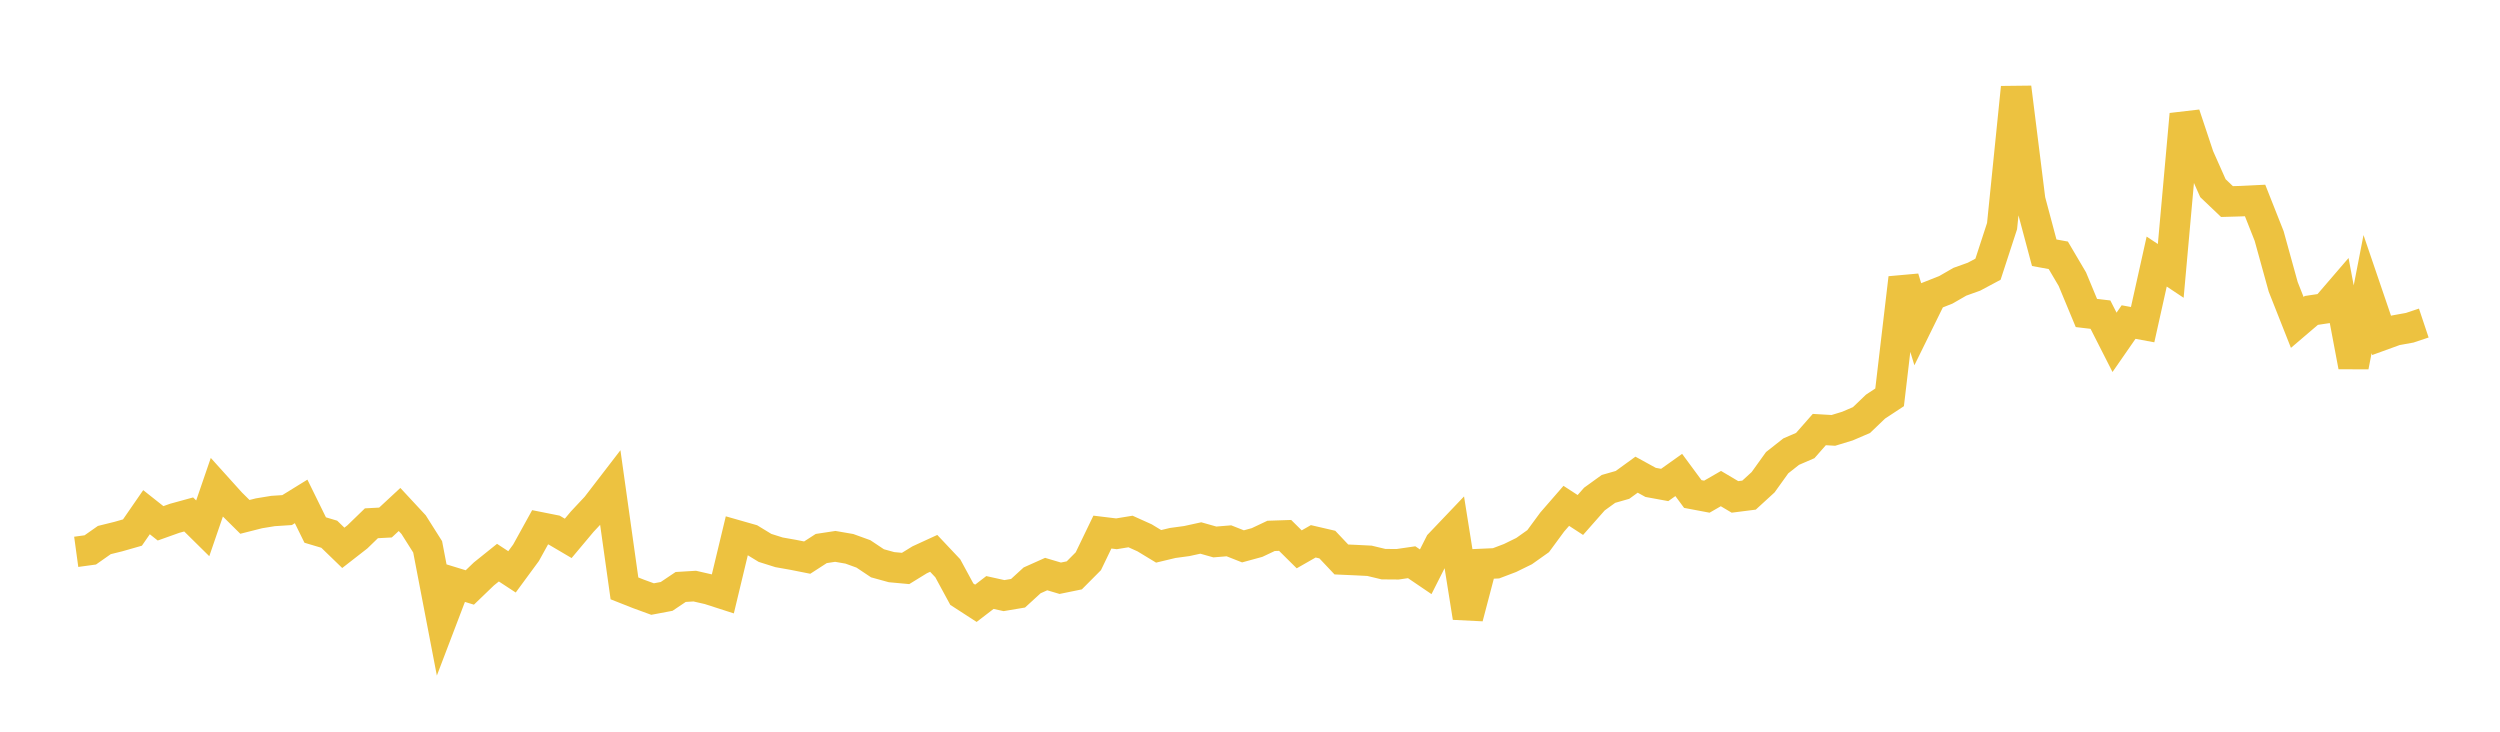 <svg width="164" height="48" xmlns="http://www.w3.org/2000/svg" xmlns:xlink="http://www.w3.org/1999/xlink"><path fill="none" stroke="rgb(237,194,64)" stroke-width="2" d="M5,36.2L5.922,36.074L6.844,35.427L7.766,35.199L8.689,34.935L9.611,33.6L10.533,34.33L11.455,34.001L12.377,33.748L13.299,34.658L14.222,31.971L15.144,32.994L16.066,33.907L16.988,33.673L17.91,33.522L18.832,33.462L19.754,32.893L20.677,34.77L21.599,35.045L22.521,35.938L23.443,35.22L24.365,34.327L25.287,34.278L26.21,33.422L27.132,34.415L28.054,35.873L28.976,40.674L29.898,38.255L30.82,38.538L31.743,37.65L32.665,36.91L33.587,37.514L34.509,36.26L35.431,34.59L36.353,34.774L37.275,35.317L38.198,34.216L39.12,33.232L40.042,32.033L40.964,38.597L41.886,38.961L42.808,39.298L43.731,39.124L44.653,38.505L45.575,38.449L46.497,38.66L47.419,38.957L48.341,35.118L49.263,35.381L50.186,35.943L51.108,36.233L52.03,36.396L52.952,36.579L53.874,35.983L54.796,35.843L55.719,36.002L56.641,36.336L57.563,36.952L58.485,37.206L59.407,37.291L60.329,36.724L61.251,36.3L62.174,37.279L63.096,38.979L64.018,39.576L64.94,38.868L65.862,39.072L66.784,38.917L67.707,38.072L68.629,37.659L69.551,37.933L70.473,37.744L71.395,36.817L72.317,34.905L73.24,35.017L74.162,34.866L75.084,35.281L76.006,35.84L76.928,35.619L77.85,35.494L78.772,35.292L79.695,35.553L80.617,35.477L81.539,35.841L82.461,35.589L83.383,35.154L84.305,35.123L85.228,36.037L86.15,35.51L87.072,35.724L87.994,36.701L88.916,36.742L89.838,36.788L90.76,37.009L91.683,37.016L92.605,36.882L93.527,37.508L94.449,35.686L95.371,34.718L96.293,40.505L97.216,36.995L98.138,36.954L99.06,36.604L99.982,36.152L100.904,35.498L101.826,34.245L102.749,33.183L103.671,33.783L104.593,32.738L105.515,32.072L106.437,31.808L107.359,31.139L108.281,31.645L109.204,31.814L110.126,31.158L111.048,32.408L111.97,32.582L112.892,32.051L113.814,32.597L114.737,32.48L115.659,31.636L116.581,30.352L117.503,29.626L118.425,29.228L119.347,28.179L120.269,28.233L121.192,27.952L122.114,27.556L123.036,26.673L123.958,26.066L124.88,18.236L125.802,21.253L126.725,19.377L127.647,19.013L128.569,18.482L129.491,18.152L130.413,17.66L131.335,14.833L132.257,5.739L133.18,13.126L134.102,16.58L135.024,16.748L135.946,18.313L136.868,20.532L137.79,20.641L138.713,22.457L139.635,21.127L140.557,21.297L141.479,17.158L142.401,17.771L143.323,7.5L144.246,10.272L145.168,12.344L146.09,13.222L147.012,13.196L147.934,13.151L148.856,15.482L149.778,18.817L150.701,21.151L151.623,20.364L152.545,20.226L153.467,19.154L154.389,24.038L155.311,19.295L156.234,22.002L157.156,21.667L158.078,21.5L159,21.192"></path></svg>